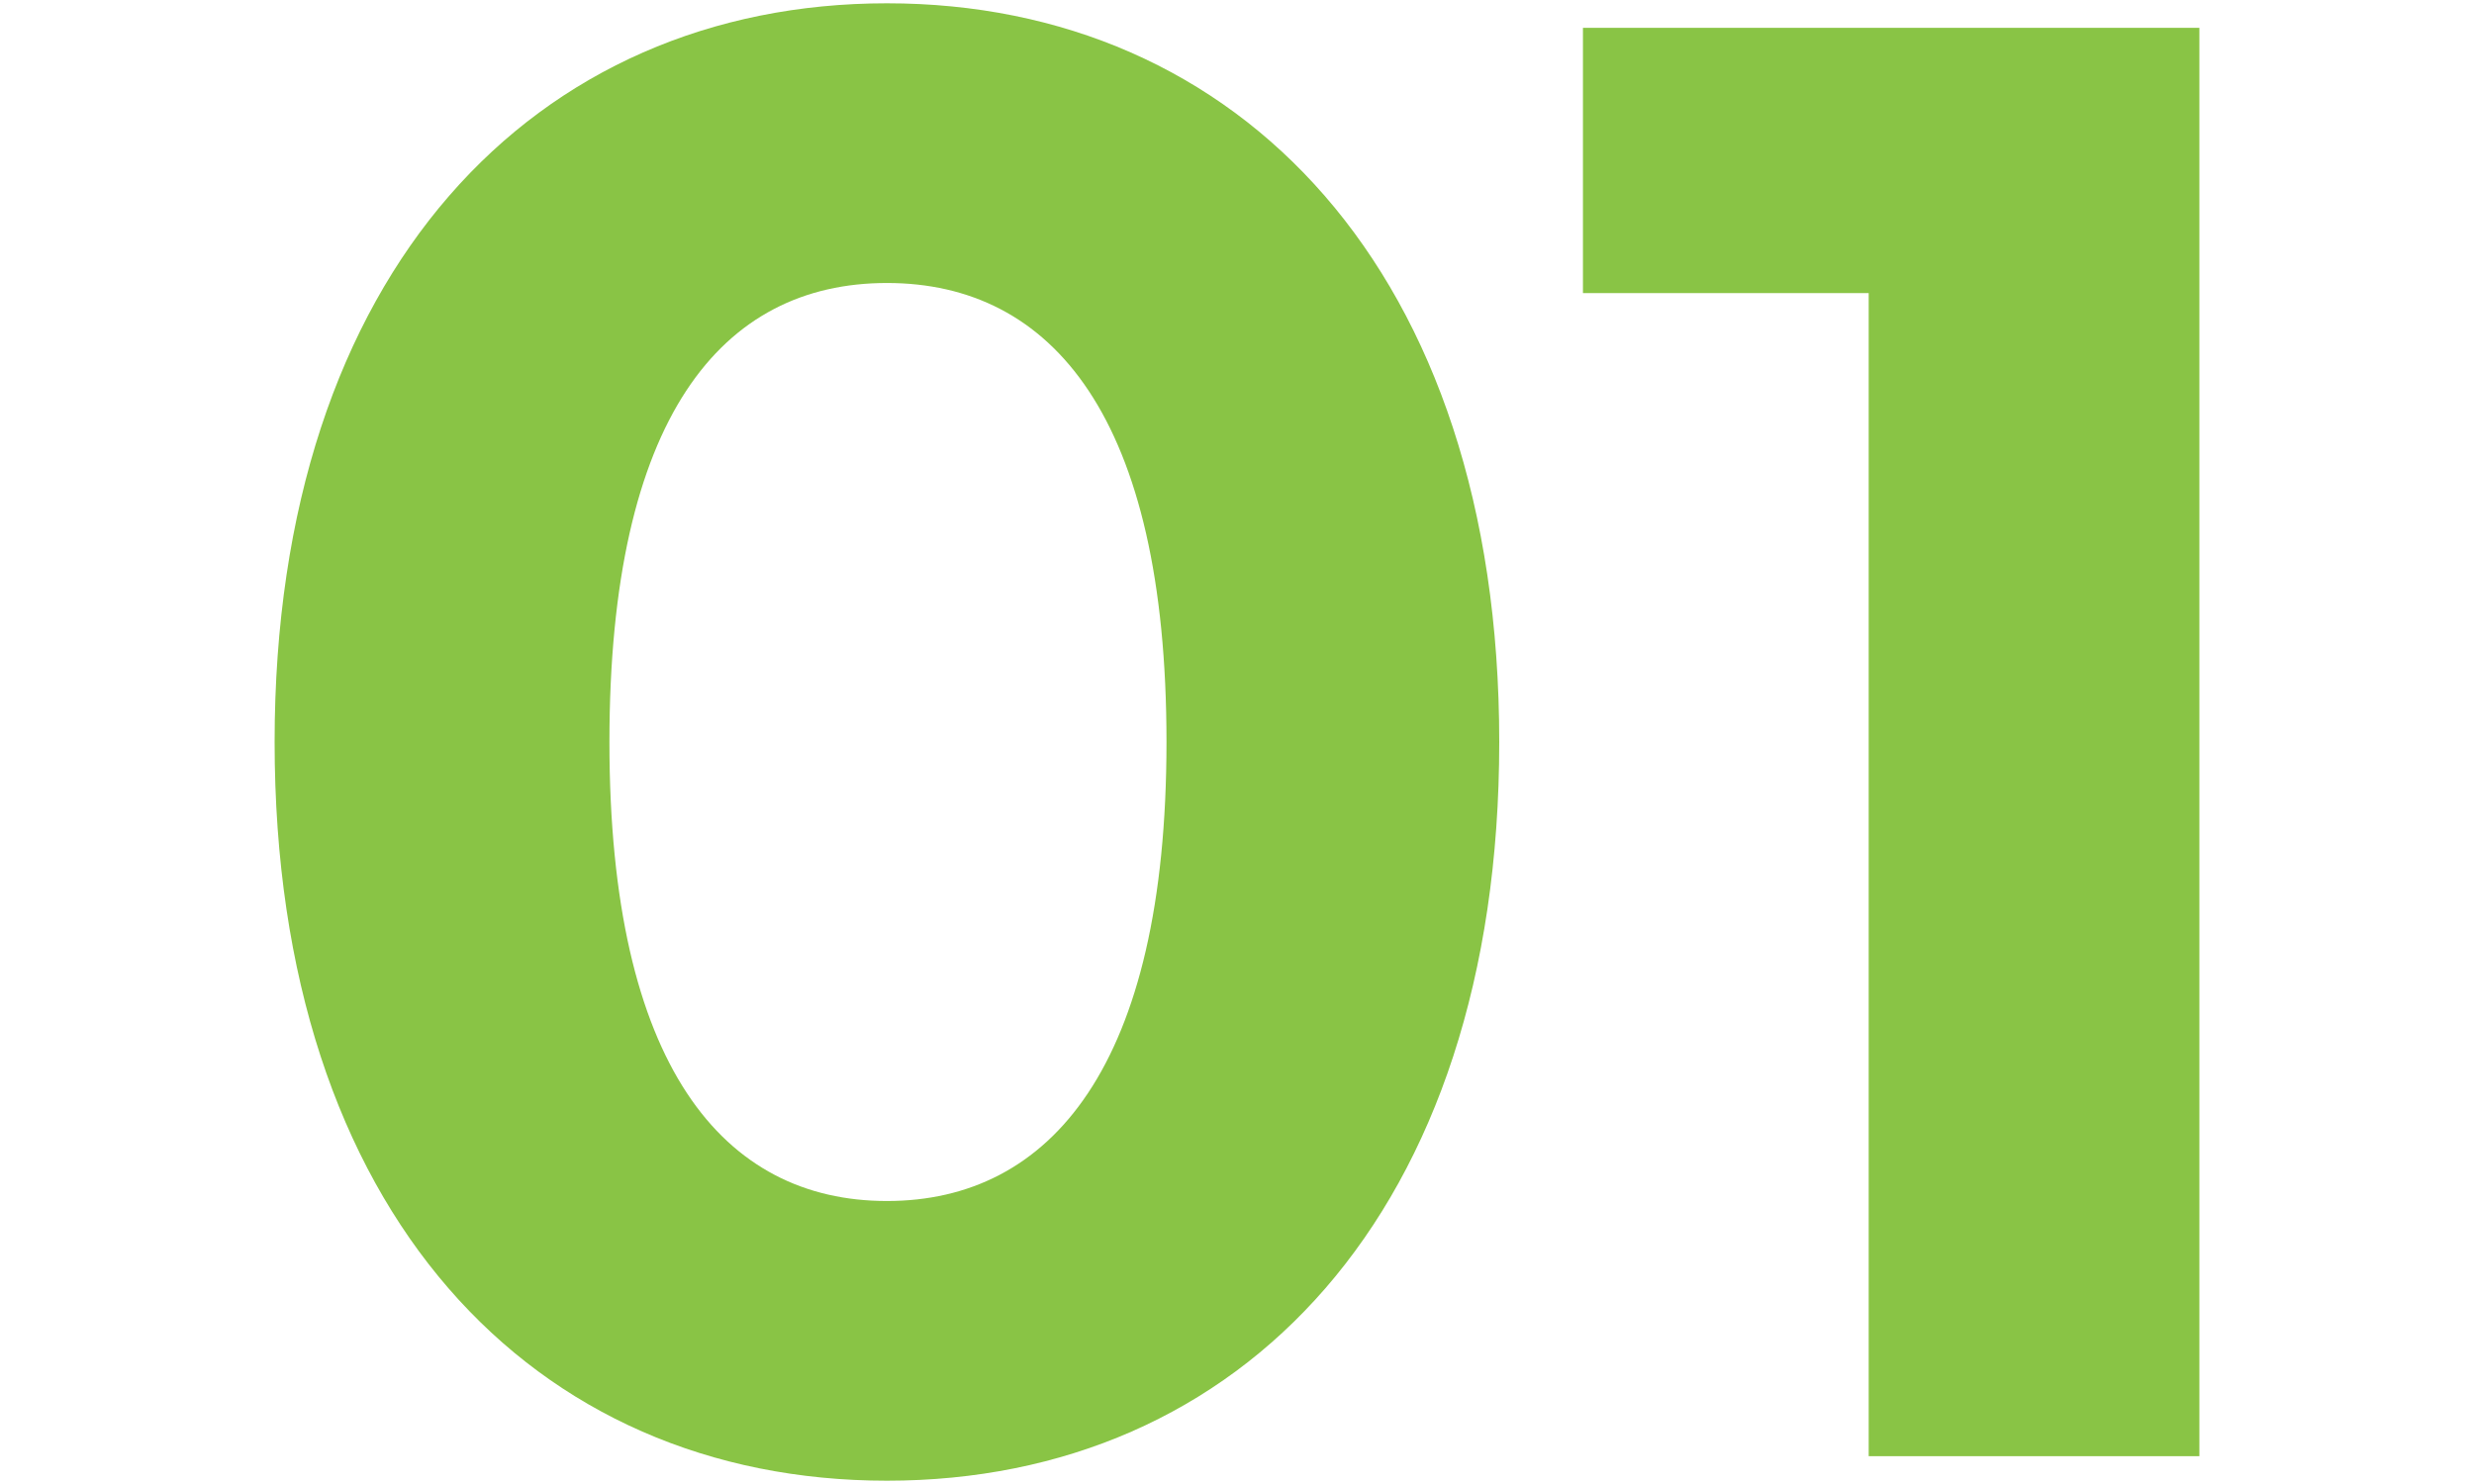 <?xml version="1.0" encoding="UTF-8"?><svg id="a" xmlns="http://www.w3.org/2000/svg" viewBox="0 0 120 72"><defs><style>.b{fill:#89c445;}</style></defs><path class="b" d="M13.32,36C13.32,13.13,25.99,.16,43.02,.16s29.7,12.97,29.7,35.84-12.57,35.84-29.7,35.84S13.32,58.87,13.32,36Zm43.26,0c0-15.74-5.54-22.27-13.56-22.27s-13.46,6.53-13.46,22.27,5.54,22.27,13.46,22.27,13.56-6.53,13.56-22.27Z"/><path class="b" d="M106.68,1.35V70.65h-16.04V14.22h-13.86V1.35h29.9Z"/></svg>